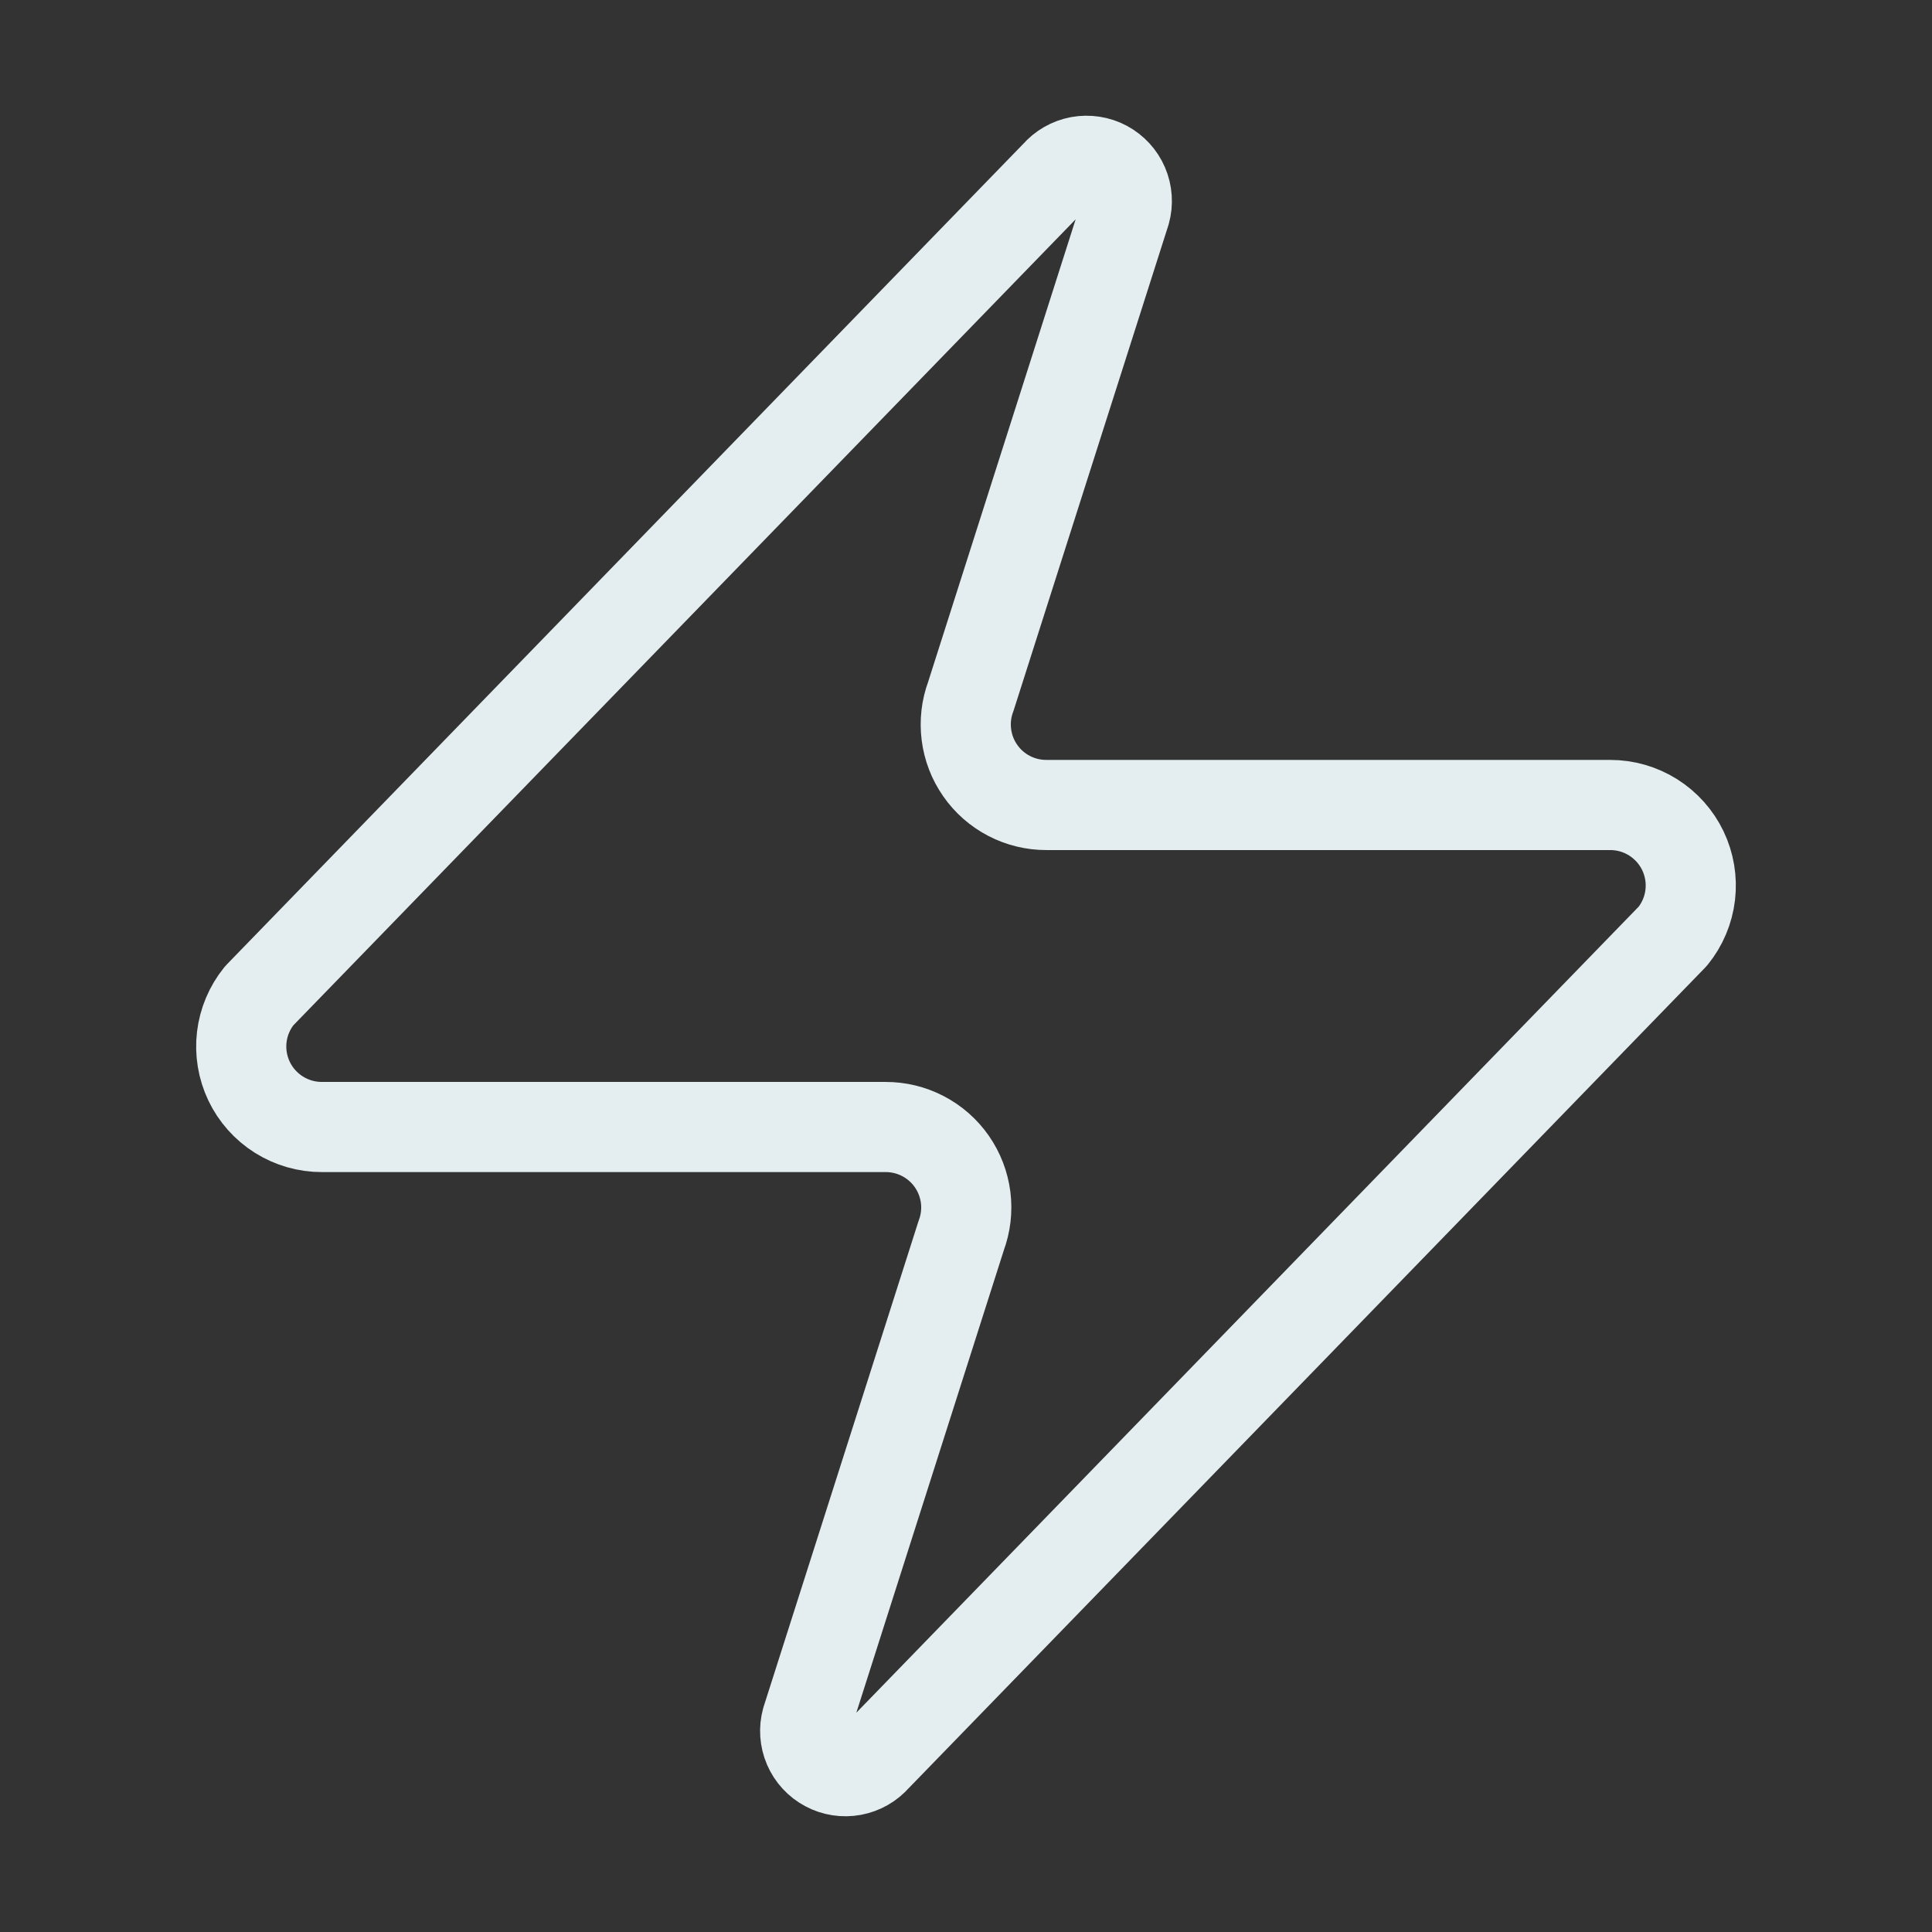 <svg xmlns="http://www.w3.org/2000/svg" width="50" height="50" viewBox="0 0 50 50" fill="none"><rect x="0" y="0" width="50" height="50" fill="#333333" stroke="none"/><path d="M8.333 29.167C7.939 29.168 7.553 29.057 7.219 28.848C6.885 28.638 6.617 28.338 6.447 27.983C6.277 27.627 6.211 27.23 6.257 26.839C6.304 26.447 6.46 26.077 6.708 25.771L27.333 4.521C27.488 4.342 27.699 4.221 27.931 4.178C28.164 4.136 28.404 4.173 28.612 4.284C28.82 4.396 28.985 4.575 29.078 4.792C29.171 5.009 29.188 5.251 29.125 5.479L25.125 18.021C25.007 18.336 24.968 18.676 25.01 19.01C25.052 19.345 25.174 19.664 25.367 19.94C25.559 20.217 25.816 20.443 26.115 20.598C26.414 20.754 26.746 20.834 27.083 20.833H41.667C42.061 20.832 42.447 20.942 42.781 21.152C43.115 21.362 43.383 21.662 43.553 22.017C43.723 22.373 43.789 22.77 43.743 23.161C43.697 23.552 43.54 23.923 43.292 24.229L22.667 45.479C22.512 45.658 22.301 45.778 22.069 45.821C21.837 45.864 21.596 45.827 21.388 45.715C21.18 45.604 21.015 45.425 20.922 45.208C20.829 44.991 20.812 44.748 20.875 44.521L24.875 31.979C24.993 31.663 25.033 31.324 24.991 30.989C24.948 30.655 24.826 30.336 24.633 30.059C24.441 29.783 24.184 29.557 23.885 29.402C23.586 29.246 23.254 29.166 22.917 29.167H8.333Z" stroke="#E4EEF0" stroke-width="2.333" stroke-linecap="round" stroke-linejoin="round"></path></svg>